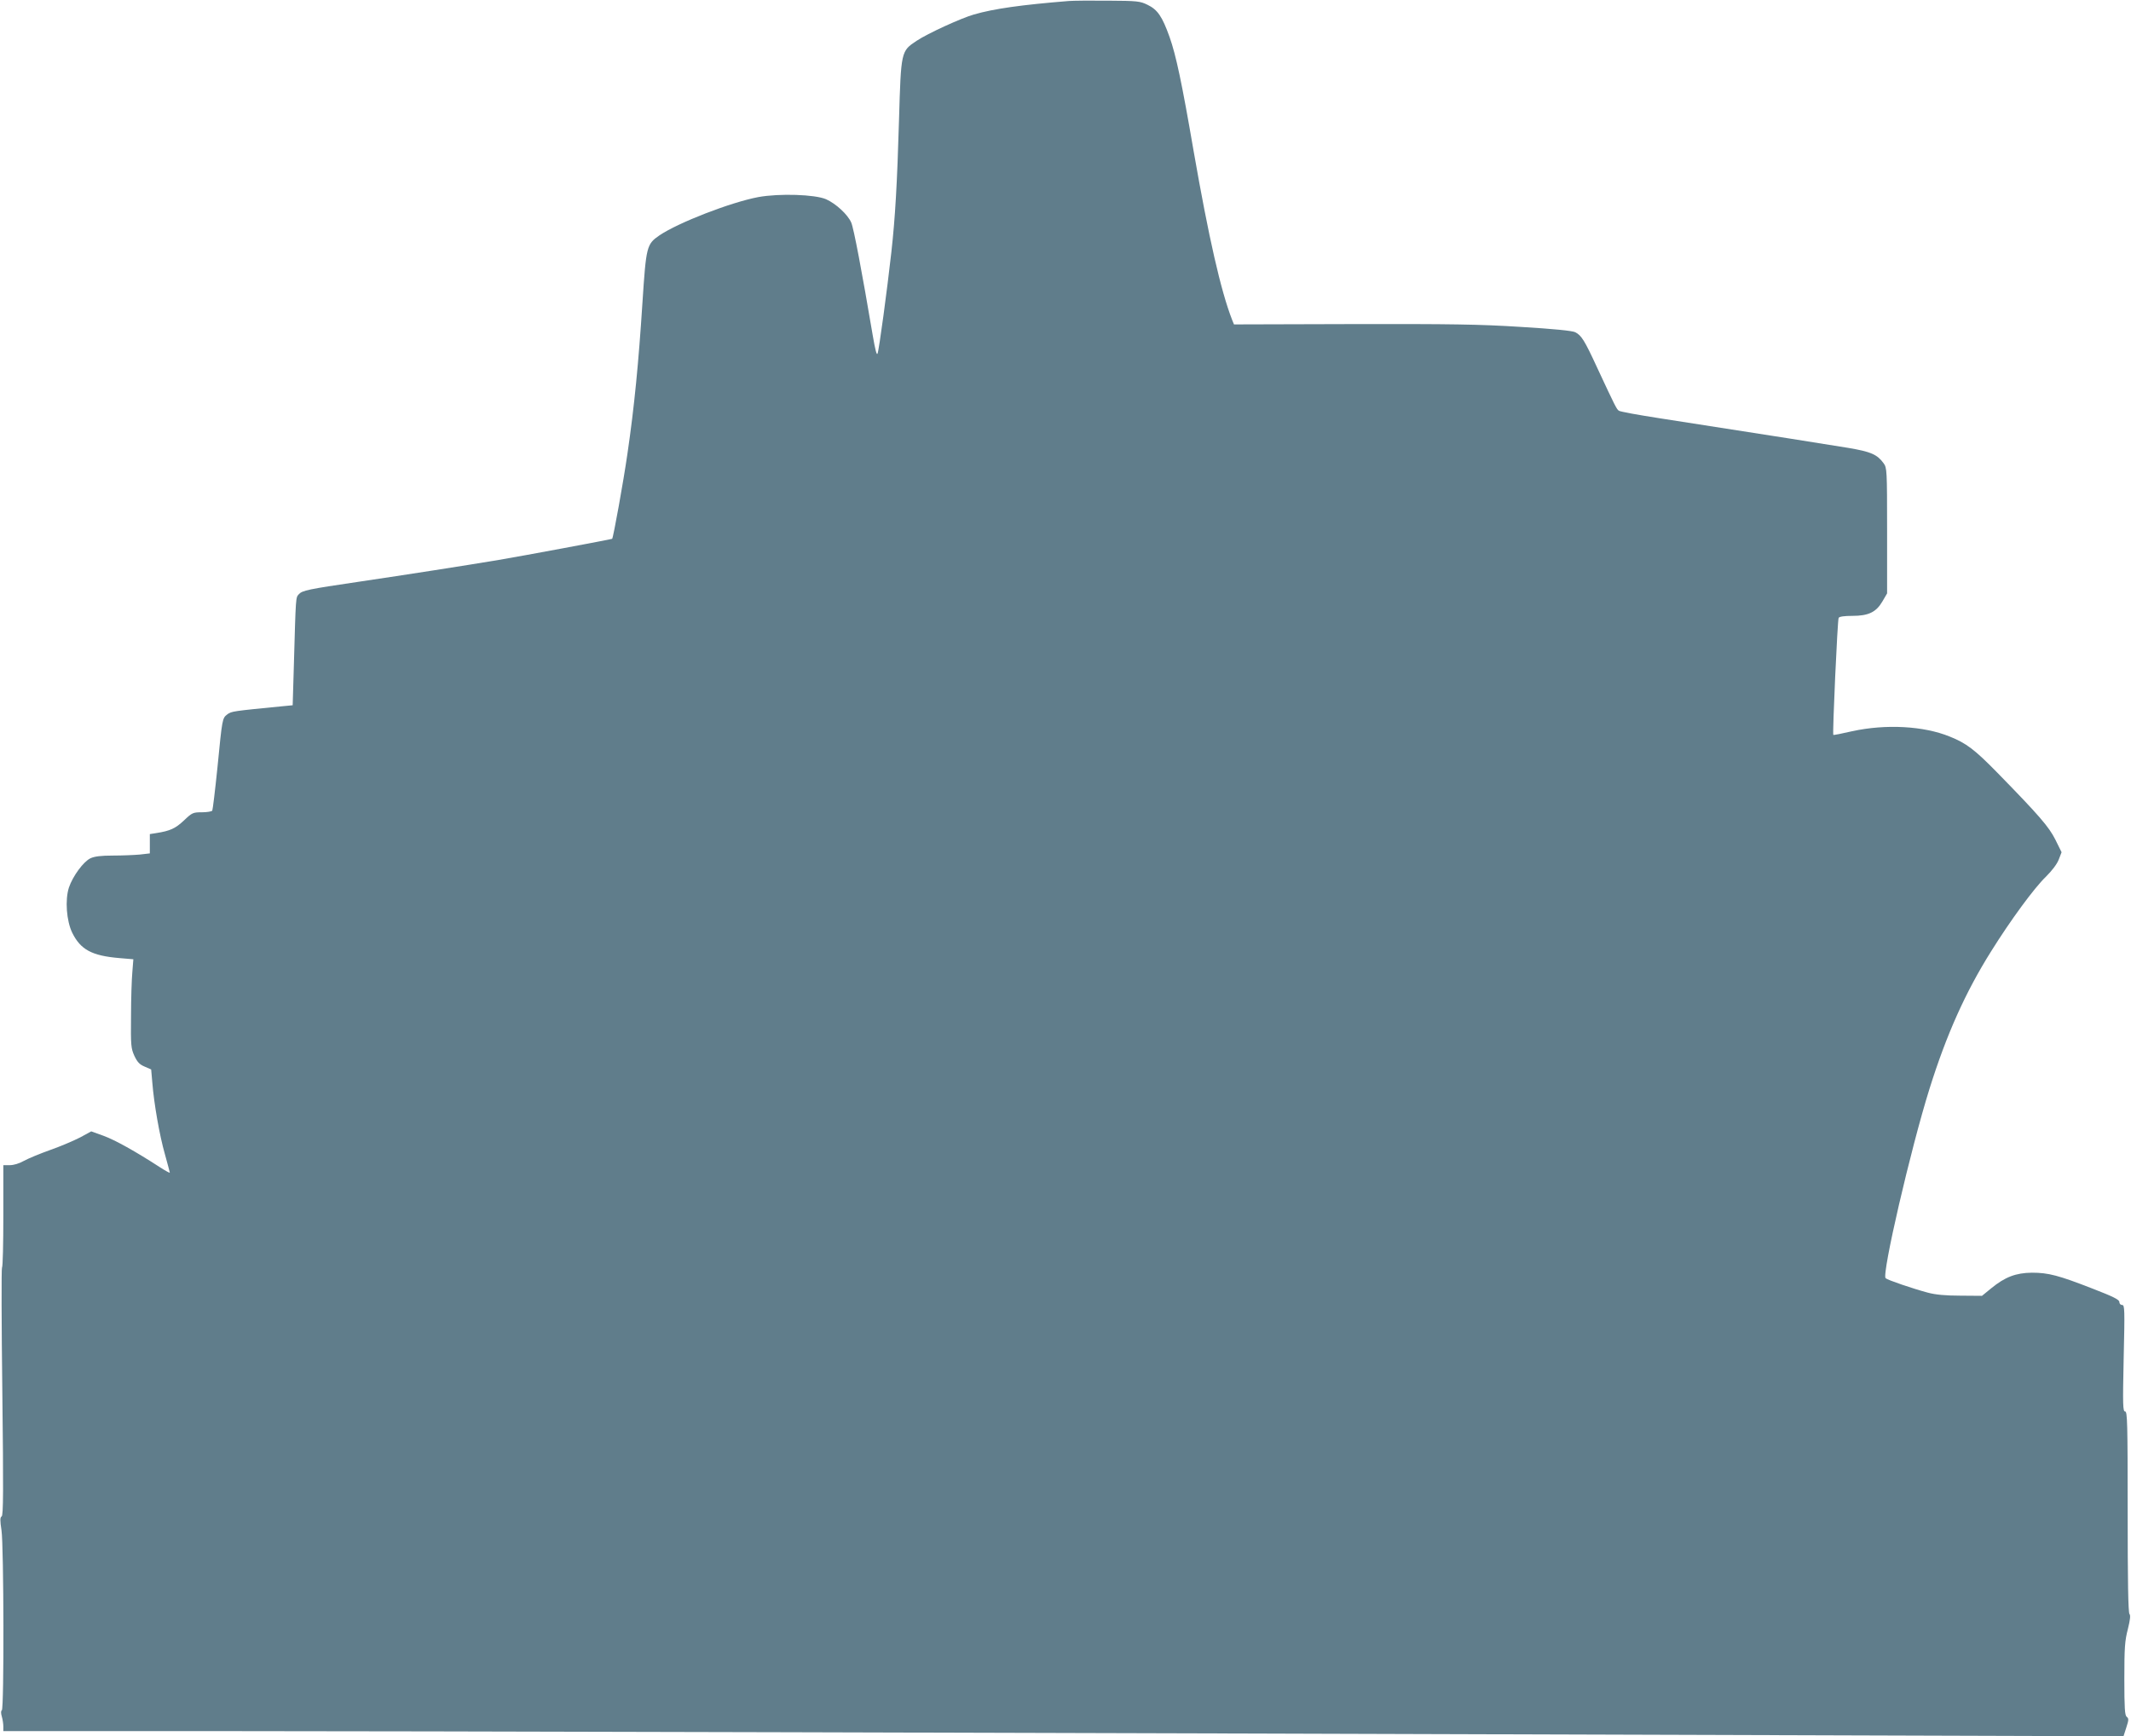 <?xml version="1.0" standalone="no"?>
<!DOCTYPE svg PUBLIC "-//W3C//DTD SVG 20010904//EN"
 "http://www.w3.org/TR/2001/REC-SVG-20010904/DTD/svg10.dtd">
<svg version="1.0" xmlns="http://www.w3.org/2000/svg"
 width="1280pt" height="1043pt" viewBox="0 0 1280 1043"
 preserveAspectRatio="xMidYMid meet">
<g transform="translate(0,1043) scale(0.1,-0.1)"
fill="#607d8b" stroke="none">
<path d="M6420 10424 c-284 -23 -449 -46 -570 -81 -77 -22 -278 -114 -344
-158 -94 -62 -94 -62 -106 -475 -11 -382 -23 -589 -46 -795 -25 -224 -74 -589
-83 -609 -5 -13 -14 22 -29 110 -65 384 -114 643 -129 677 -21 48 -91 113
-151 140 -67 29 -280 36 -407 13 -165 -31 -480 -153 -594 -230 -77 -53 -80
-66 -102 -403 -23 -359 -49 -628 -90 -907 -24 -168 -85 -505 -92 -513 -4 -3
-538 -103 -682 -127 -203 -34 -550 -88 -840 -131 -305 -45 -339 -52 -360 -75
-19 -21 -18 -7 -30 -431 l-7 -236 -62 -6 c-295 -29 -307 -30 -331 -49 -30 -23
-30 -25 -59 -320 -14 -137 -28 -252 -31 -258 -3 -5 -31 -10 -62 -10 -53 0 -59
-2 -108 -49 -51 -48 -83 -63 -167 -76 l-38 -6 0 -58 0 -58 -61 -7 c-34 -3
-107 -6 -161 -6 -72 0 -110 -5 -134 -16 -43 -20 -107 -108 -130 -176 -24 -74
-15 -200 20 -272 50 -101 117 -138 284 -152 l83 -7 -6 -76 c-4 -42 -8 -161 -8
-266 -2 -177 0 -193 20 -238 18 -38 31 -52 62 -65 l39 -17 7 -80 c10 -125 43
-316 76 -431 16 -57 29 -107 29 -109 0 -3 -26 11 -57 31 -151 98 -272 165
-340 190 l-75 27 -66 -36 c-37 -19 -118 -54 -181 -76 -62 -22 -134 -52 -159
-66 -26 -15 -60 -25 -83 -25 l-39 0 0 -303 c0 -167 -3 -307 -8 -313 -4 -5 -3
-341 2 -748 7 -592 6 -740 -4 -746 -10 -6 -10 -24 -1 -84 14 -95 16 -1072 2
-1081 -6 -3 -6 -18 0 -38 5 -17 9 -44 9 -59 l0 -28 1243 0 c1146 0 4927 -10
9587 -25 l1905 -6 17 53 c15 46 15 54 2 64 -11 9 -14 51 -14 228 0 187 3 229
21 298 14 57 17 84 10 91 -8 8 -11 203 -11 614 0 535 -2 603 -15 603 -14 0
-15 36 -9 320 7 294 6 320 -9 320 -10 0 -17 8 -17 18 0 14 -36 32 -160 80
-205 80 -266 96 -365 96 -97 -1 -162 -26 -245 -94 l-55 -45 -130 1 c-90 0
-150 6 -195 18 -90 24 -243 76 -254 87 -24 22 150 775 264 1139 102 325 215
578 370 825 118 189 260 382 329 448 37 37 66 75 77 103 l17 44 -37 75 c-39
78 -97 145 -348 402 -137 140 -187 178 -287 218 -157 64 -384 76 -586 32 -60
-14 -111 -24 -113 -22 -6 6 25 692 32 703 4 8 35 12 82 12 97 0 143 22 181 87
l28 48 0 377 c0 366 -1 377 -21 405 -39 53 -76 69 -211 92 -115 19 -462 74
-1133 178 -129 20 -241 40 -247 46 -13 10 -21 25 -129 257 -76 165 -95 195
-132 214 -18 9 -127 20 -327 32 -251 16 -417 18 -1011 17 l-712 -2 -11 27
c-68 174 -141 496 -231 1012 -71 413 -106 578 -145 688 -44 123 -72 164 -132
193 -45 22 -60 24 -238 25 -104 1 -210 0 -235 -2z"/>
</g>
</svg>
